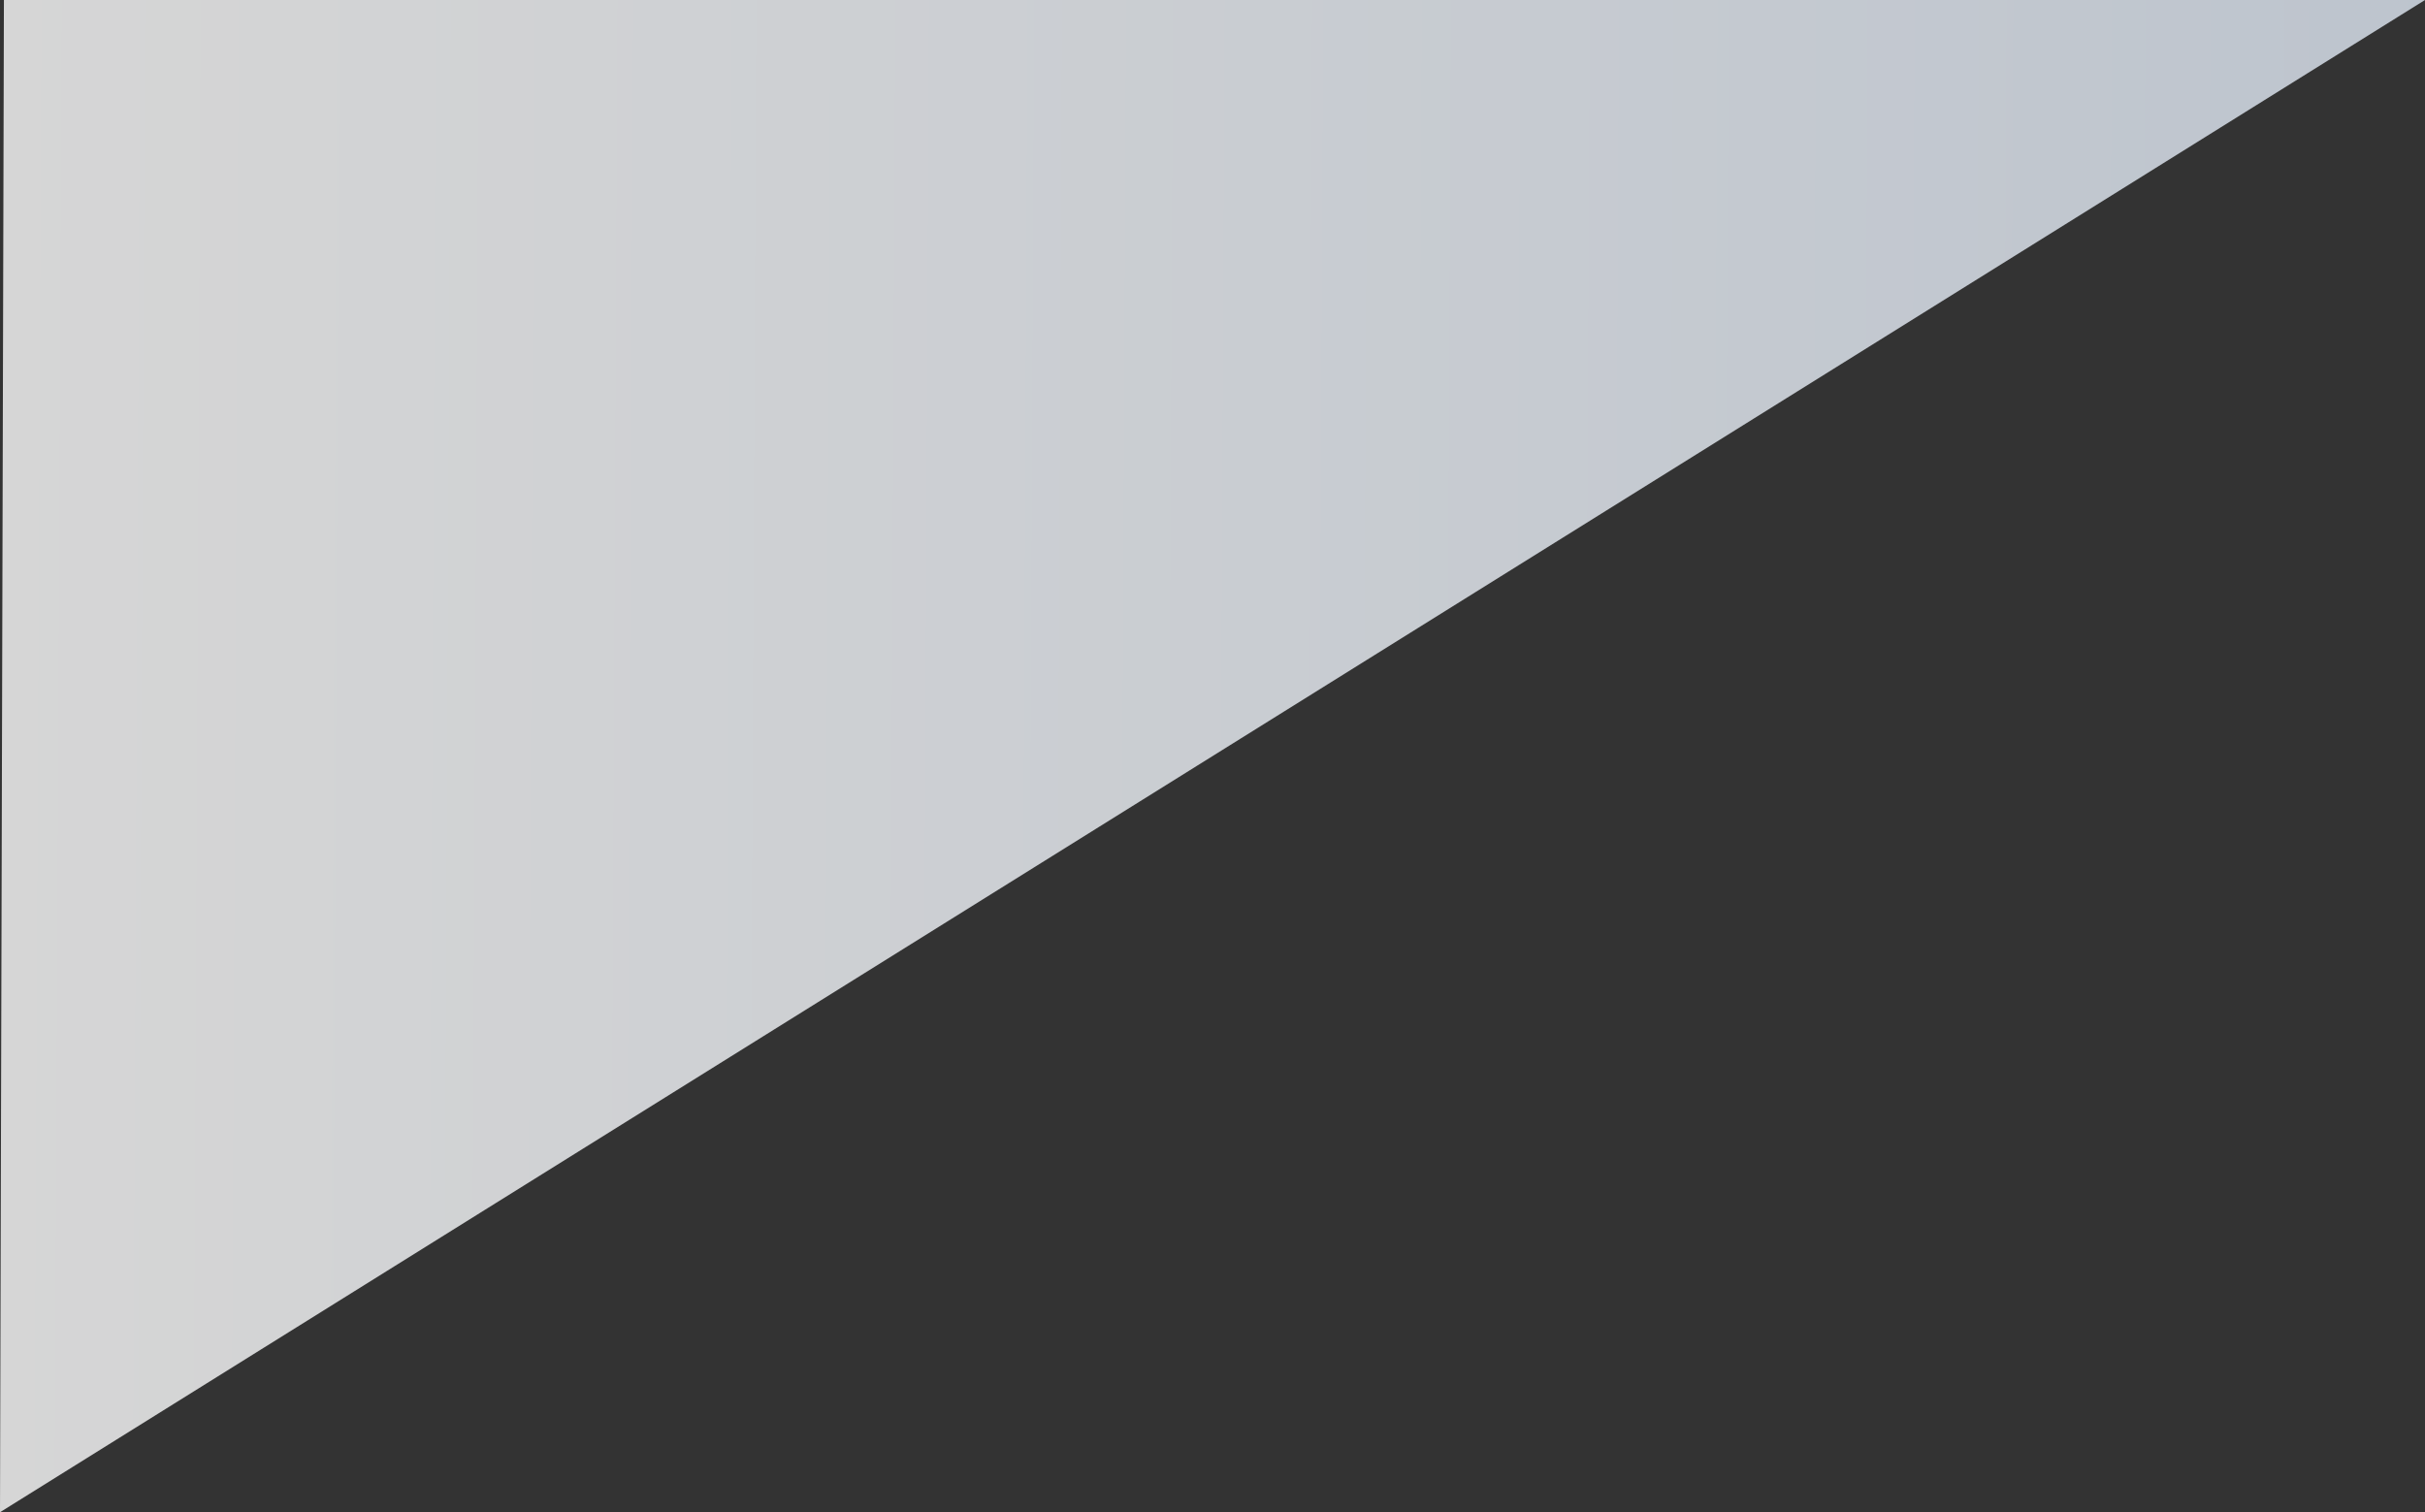 <svg xmlns="http://www.w3.org/2000/svg" xmlns:xlink="http://www.w3.org/1999/xlink" width="1366" height="851.97" viewBox="0 0 1366 851.97"><rect x="0" y="0" width="1366" height="851.97" fill="#333333" stroke="none"/><defs><linearGradient id="a" y1="0.307" x2="1" y2="0.31" gradientUnits="objectBoundingBox"><stop offset="0" stop-color="#fff"/><stop offset="1" stop-color="#e0e9f5"/></linearGradient></defs><path d="M1233,7.484-133,859.454l2.206-851.97Z" transform="translate(133 -7.484)" opacity="0.8" fill="url(#a)"/></svg>